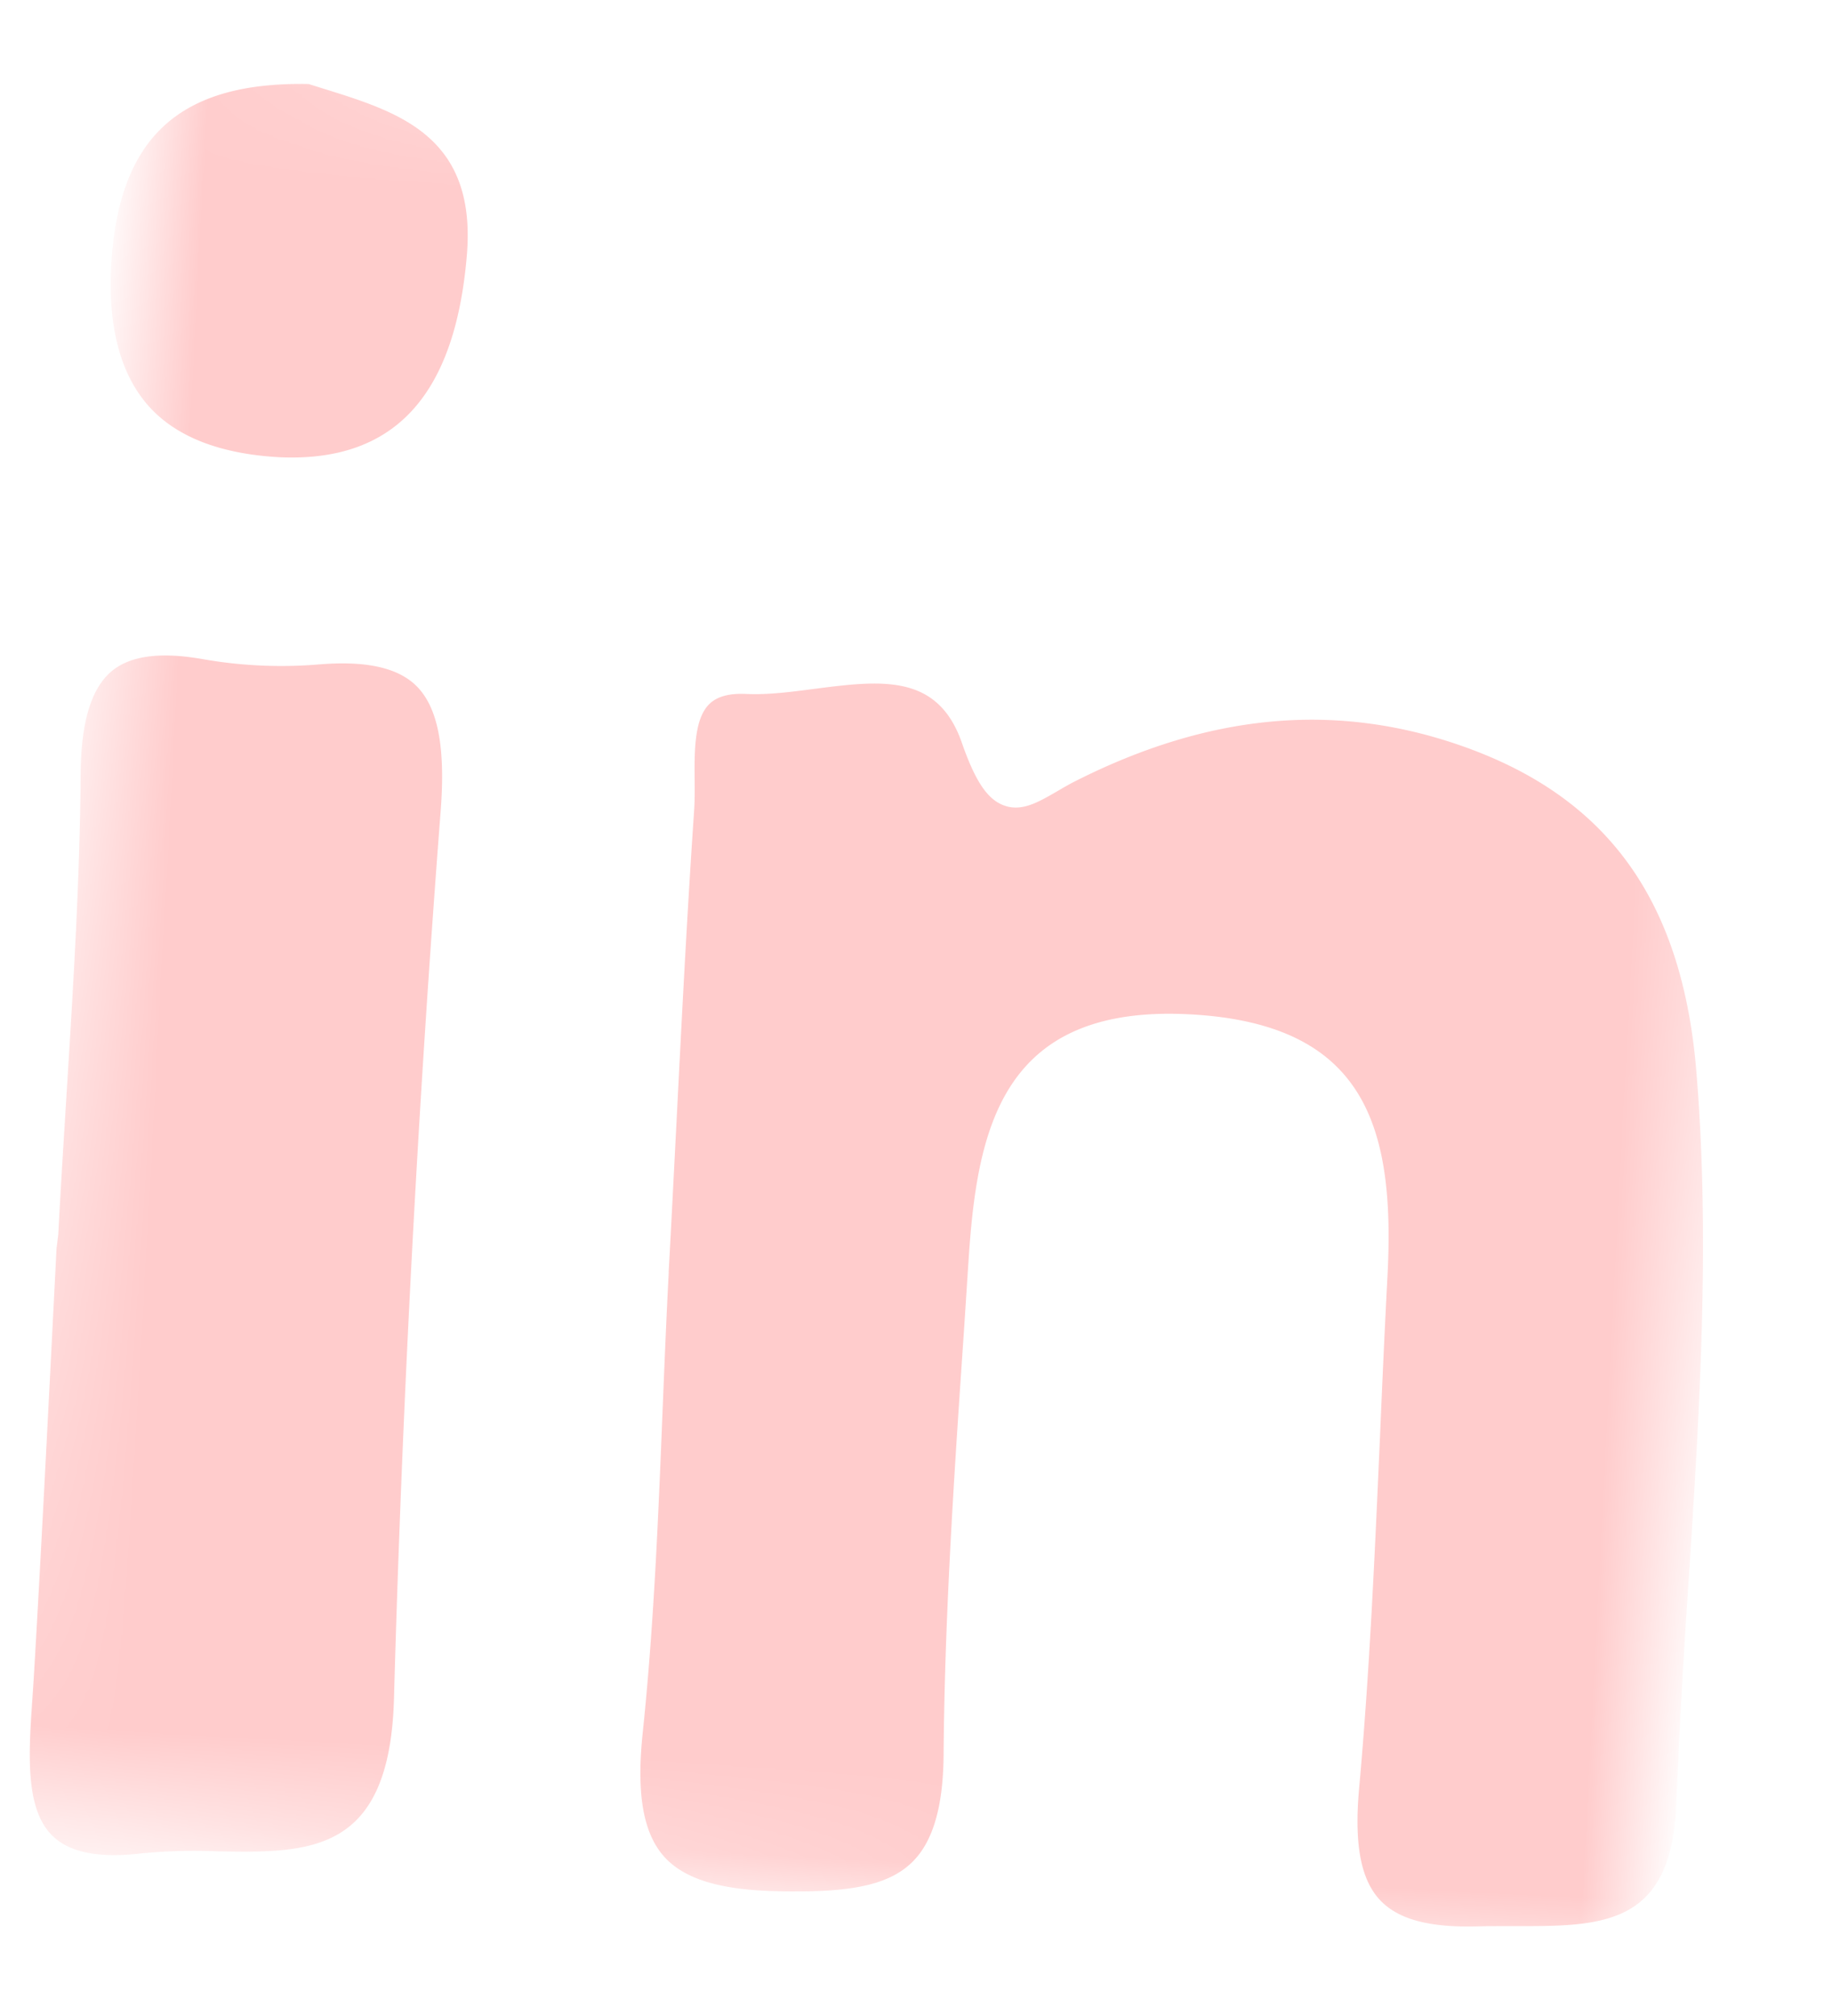 <?xml version="1.0" encoding="UTF-8"?>
<svg xmlns="http://www.w3.org/2000/svg" xmlns:xlink="http://www.w3.org/1999/xlink" viewBox="0 0 20 22">
  <defs>
    <path id="a" d="M.496.458h18.008v19.429H.496z"></path>
  </defs>
  <g fill="none" fill-rule="evenodd" transform="translate(.26 .807)">
    <mask id="b" fill="#fff">
      <use xlink:href="#a" transform="rotate(3 9.5 10.173)"></use>
    </mask>
    <path fill="#FCC" d="M2.592.458C1.185.505.554 1.144.543 2.528c-.005.684.16 1.2.49 1.533.32.322.812.478 1.447.481 1.252-.006 1.884-.759 1.934-2.302C4.457.933 3.595.714 2.763.502L2.592.458ZM.508 13.28.51 14.58c.001 1.135.003 2.27-.005 3.405l-.003.224c-.01.597-.02 1.215.302 1.49.199.172.522.215.988.135a5.96 5.96 0 0 1 .808-.064c1.012-.035 1.887-.066 1.844-1.77-.078-3.162-.078-6.423.002-9.691.018-.702-.089-1.13-.334-1.351-.214-.192-.568-.25-1.081-.18a4.95 4.95 0 0 1-1.266.008c-.47-.057-.792.004-.987.185C.566 7.17.475 7.54.5 8.105c.053 1.176.04 2.373.029 3.531-.005.501-.01 1.003-.01 1.503l-.01.141Zm6.688-.081c0 .507.006 1.014.012 1.522.014 1.154.028 2.349-.033 3.52-.034.66.061 1.082.3 1.327.234.239.64.339 1.284.316.68-.023 1.157-.098 1.428-.393.215-.234.307-.624.281-1.191-.069-1.543-.044-3.114-.02-4.633l.01-.784c.02-1.413.211-2.79 2.268-2.79h.006c1.912.002 2.303 1.099 2.302 2.746 0 .576.004 1.153.01 1.729.01 1.27.022 2.582-.027 3.872-.022.603.07.983.291 1.196.209.201.553.274 1.08.232.132-.01.265-.017.397-.024.96-.048 1.72-.086 1.699-1.43a88.728 88.728 0 0 1 .007-2.407c.022-1.834.045-3.73-.207-5.584-.254-1.87-1.141-2.958-2.79-3.424-1.378-.39-2.73-.189-4.133.611-.078.044-.147.09-.211.132-.2.13-.373.242-.568.18-.183-.057-.326-.249-.494-.661-.305-.744-.923-.63-1.64-.5-.247.046-.504.093-.737.094-.185.001-.315.043-.396.13-.158.17-.137.524-.118.835.007.12.014.237.012.344-.018 1.136-.016 2.291-.014 3.41 0 .542.002 1.084 0 1.625Z" mask="url(#b)" transform="rotate(3 9.5 10.173)"></path>
  </g>
</svg>
